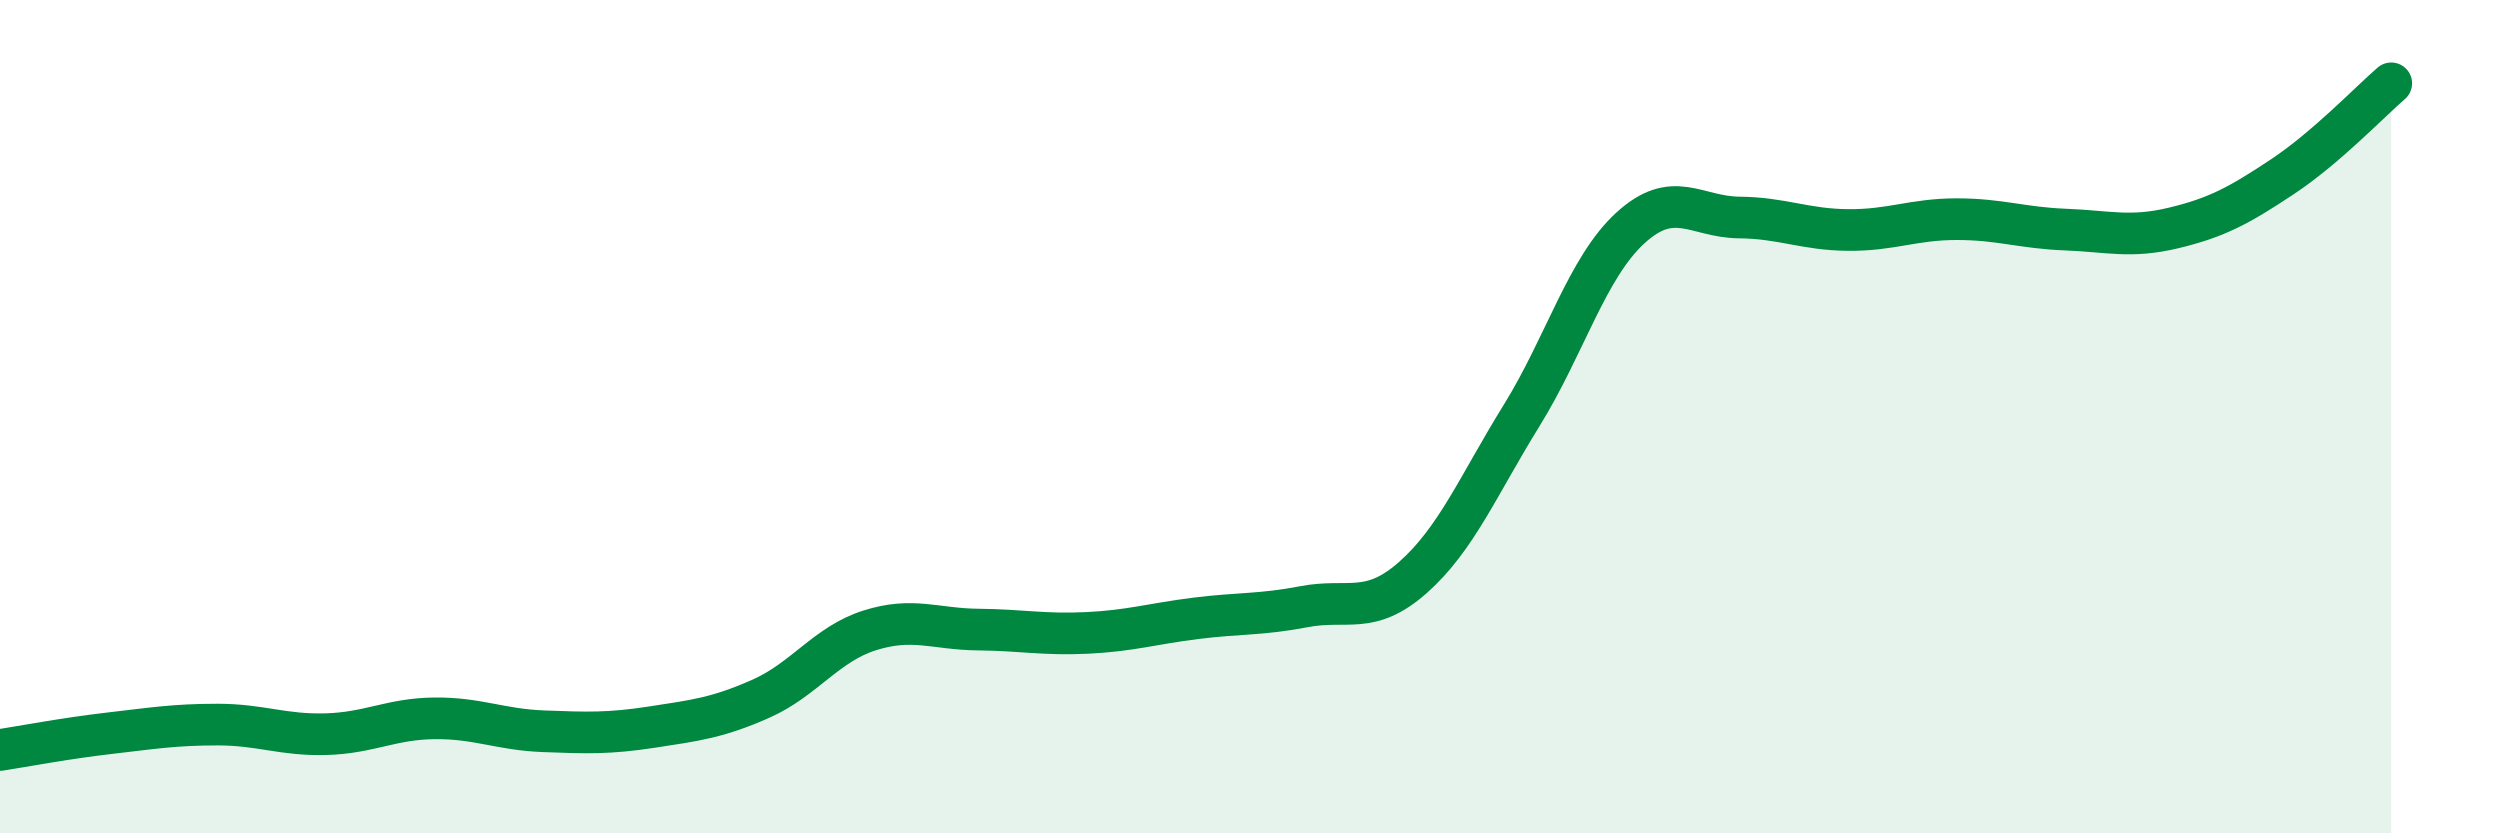 
    <svg width="60" height="20" viewBox="0 0 60 20" xmlns="http://www.w3.org/2000/svg">
      <path
        d="M 0,18 C 0.52,17.92 1.57,17.72 2.61,17.6 C 3.65,17.48 4.18,17.39 5.22,17.39 C 6.26,17.39 6.79,17.65 7.83,17.62 C 8.87,17.59 9.39,17.25 10.43,17.24 C 11.47,17.23 12,17.51 13.04,17.55 C 14.08,17.59 14.61,17.61 15.65,17.45 C 16.69,17.29 17.22,17.23 18.26,16.77 C 19.3,16.31 19.83,15.46 20.87,15.13 C 21.91,14.8 22.44,15.1 23.48,15.11 C 24.52,15.12 25.05,15.24 26.09,15.19 C 27.13,15.14 27.66,14.97 28.7,14.84 C 29.74,14.71 30.26,14.76 31.3,14.56 C 32.34,14.36 32.87,14.78 33.91,13.86 C 34.95,12.94 35.48,11.65 36.52,9.97 C 37.56,8.29 38.09,6.42 39.13,5.47 C 40.17,4.52 40.7,5.21 41.74,5.22 C 42.78,5.23 43.31,5.51 44.35,5.52 C 45.39,5.53 45.92,5.26 46.96,5.26 C 48,5.26 48.53,5.47 49.57,5.51 C 50.61,5.55 51.13,5.72 52.17,5.47 C 53.21,5.22 53.74,4.93 54.78,4.24 C 55.82,3.55 56.87,2.45 57.39,2L57.39 20L0 20Z"
        fill="#008740"
        opacity="0.1"
        stroke-linecap="round"
        stroke-linejoin="round"
      />
      <path
        d="M 0,18 C 0.52,17.92 1.57,17.72 2.61,17.6 C 3.65,17.48 4.18,17.39 5.22,17.39 C 6.26,17.39 6.79,17.65 7.83,17.62 C 8.87,17.59 9.39,17.25 10.43,17.24 C 11.47,17.23 12,17.51 13.04,17.55 C 14.08,17.59 14.61,17.61 15.65,17.45 C 16.69,17.29 17.22,17.23 18.26,16.77 C 19.3,16.31 19.83,15.46 20.87,15.13 C 21.91,14.8 22.44,15.1 23.48,15.11 C 24.52,15.12 25.05,15.24 26.09,15.19 C 27.13,15.14 27.66,14.97 28.7,14.84 C 29.74,14.71 30.26,14.76 31.3,14.56 C 32.34,14.36 32.87,14.78 33.91,13.86 C 34.95,12.94 35.48,11.65 36.52,9.97 C 37.56,8.29 38.09,6.42 39.13,5.47 C 40.17,4.52 40.7,5.21 41.74,5.22 C 42.78,5.23 43.31,5.51 44.35,5.52 C 45.39,5.53 45.92,5.26 46.96,5.26 C 48,5.26 48.53,5.47 49.57,5.51 C 50.61,5.55 51.13,5.72 52.17,5.47 C 53.21,5.22 53.74,4.93 54.78,4.24 C 55.82,3.55 56.87,2.45 57.39,2"
        stroke="#008740"
        stroke-width="1"
        fill="none"
        stroke-linecap="round"
        stroke-linejoin="round"
      />
    </svg>
  